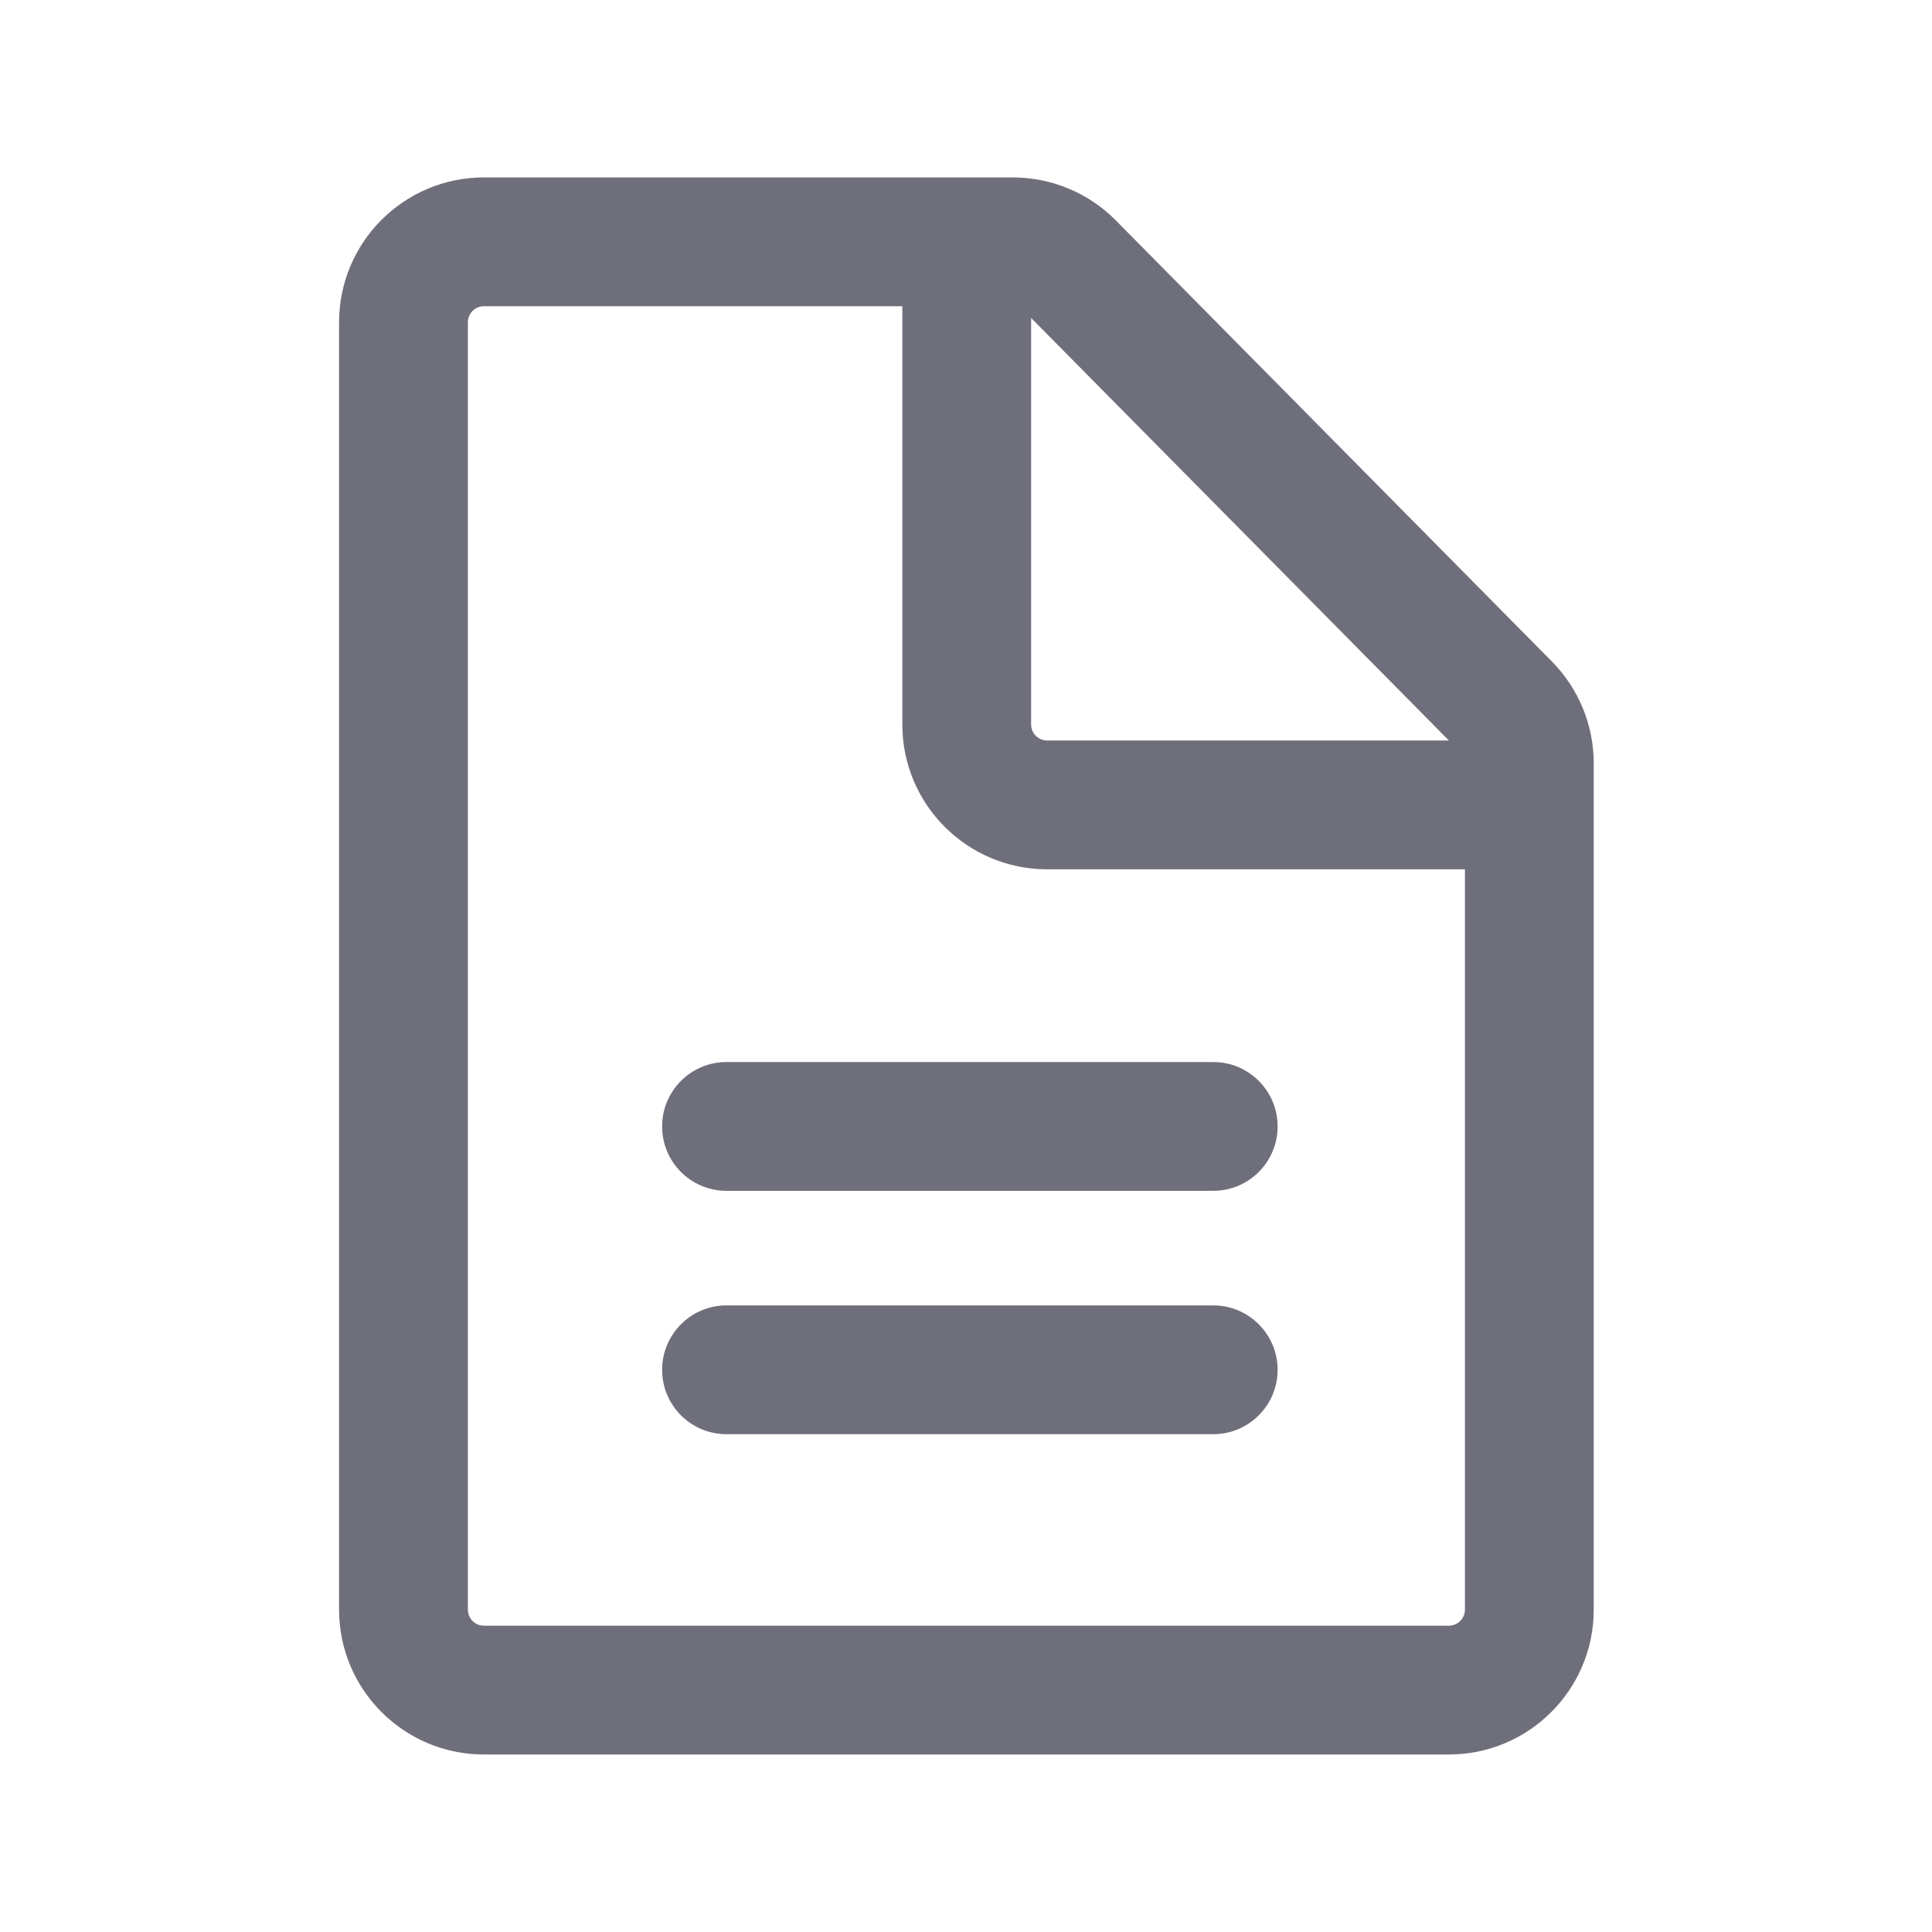 <?xml version="1.0" encoding="UTF-8"?> <svg xmlns="http://www.w3.org/2000/svg" width="24" height="24" viewBox="0 0 24 24" fill="none"><path d="M8.225 17.016C8.225 16.575 8.583 16.216 9.025 16.216H15.071C15.513 16.216 15.871 16.575 15.871 17.016C15.871 17.458 15.513 17.816 15.071 17.816H9.025C8.583 17.816 8.225 17.458 8.225 17.016Z" fill="#6F6F7C"></path><path d="M9.025 13.193C8.583 13.193 8.225 13.551 8.225 13.993C8.225 14.435 8.583 14.793 9.025 14.793H15.071C15.513 14.793 15.871 14.435 15.871 13.993C15.871 13.551 15.513 13.193 15.071 13.193H9.025Z" fill="#6F6F7C"></path><path fill-rule="evenodd" clip-rule="evenodd" d="M12.581 2.204L6.012 2.204C5.018 2.204 4.212 3.01 4.212 4.004V19.995C4.212 20.989 5.018 21.795 6.012 21.795H17.998C18.992 21.795 19.798 20.989 19.798 19.995V9.483C19.798 9.009 19.611 8.554 19.278 8.217L13.861 2.738C13.523 2.396 13.062 2.204 12.581 2.204ZM11.209 3.804L6.012 3.804C5.901 3.804 5.812 3.893 5.812 4.004V19.995C5.812 20.105 5.901 20.195 6.012 20.195H17.998C18.109 20.195 18.198 20.105 18.198 19.995V10.799H13.009C12.015 10.799 11.209 9.994 11.209 8.999V3.804ZM17.999 9.199L12.809 3.95V8.999C12.809 9.11 12.899 9.199 13.009 9.199H17.999Z" fill="#6F6F7C"></path></svg> 